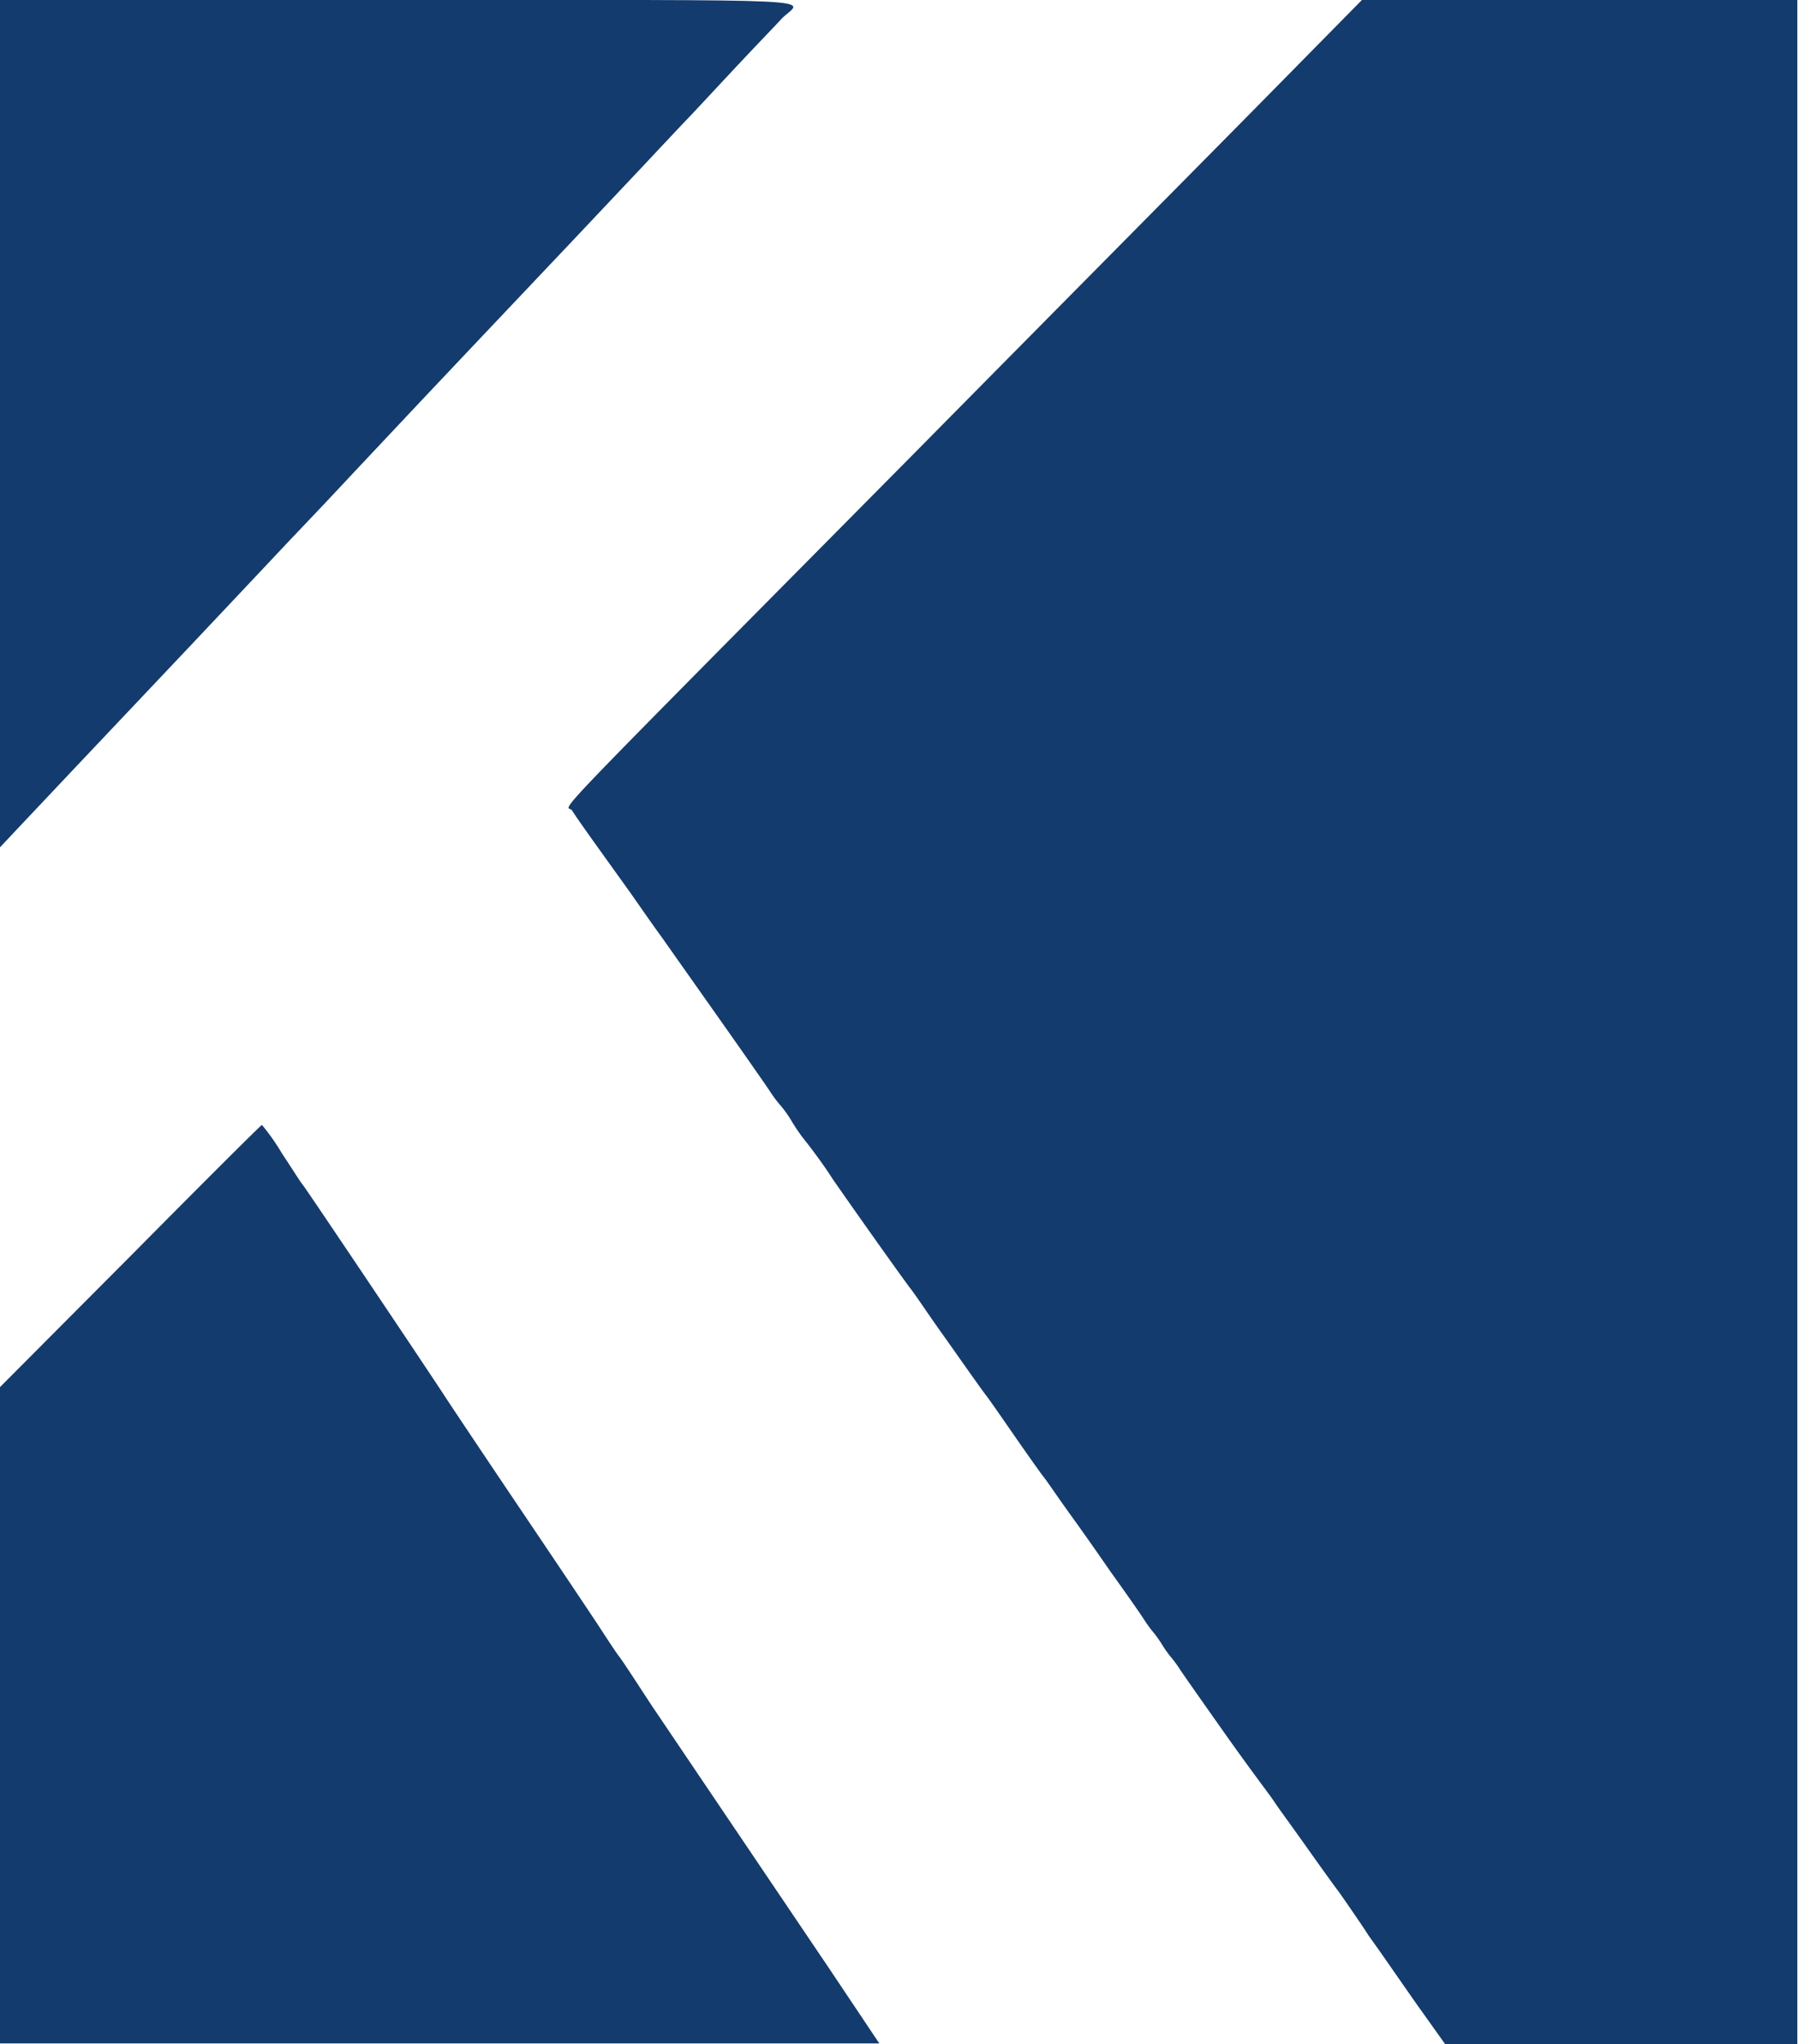 <?xml version="1.0" encoding="UTF-8"?> <svg xmlns="http://www.w3.org/2000/svg" viewBox="0 0 106.33 120.84"><defs><style>.cls-1{fill:#133b6d;fill-rule:evenodd;}</style></defs><g id="Layer_2" data-name="Layer 2"><g id="Layer_1-2" data-name="Layer 1"><path class="cls-1" d="M0,25V50.09l1.1-1.17,3.54-3.75c5.55-5.86,8.73-9.23,10.78-11.41,1.19-1.27,2.43-2.58,2.75-2.91s1.71-1.8,3.08-3.27c2.73-2.91,4.8-5.1,6.75-7.16L34.08,14l3.84-4.07c1.37-1.46,2.72-2.9,3-3.18L43.58,3.9C44.77,2.63,46,1.36,46.25,1.08,47.44-.11,49.91,0,23.6,0H0V25"></path><path class="cls-1" d="M75.33,5.29C72.46,8.21,63,17.75,54.36,26.5,31.16,49.93,33.54,47.44,33.83,47.91s1.26,1.82,3.25,4.59c.49.68,1.39,2,2.08,2.94.53.76,4.69,6.63,5.63,8,.21.29.56.8.78,1.13a7.19,7.19,0,0,0,.63.83,6.74,6.74,0,0,1,.63.9,10.34,10.34,0,0,0,.83,1.19c.23.29,1,1.29,1.59,2.22,1.24,1.79,4.29,6.09,4.63,6.51.11.14.5.7.87,1.24s.82,1.18,1,1.43l.66.93c.44.63,1.72,2.44,1.89,2.65s.84,1.18,1.7,2.42,1.63,2.32,1.71,2.41.5.69.95,1.34c.92,1.31,1,1.36,3,4.25.82,1.14,1.69,2.38,1.93,2.75s.48.7.53.75a6.8,6.8,0,0,1,.6.83,6.8,6.8,0,0,0,.6.83,7.47,7.47,0,0,1,.5.7c.22.33,1.45,2.08,2.73,3.89S75,106,75.17,106.24s.38.56.54.78.94,1.3,1.72,2.4,1.51,2.11,1.62,2.25.5.7.87,1.24.83,1.21,1,1.49l.67.94,2.09,3,1.81,2.54h20.8V0H80.54L75.33,5.29"></path><path class="cls-1" d="M7.7,74.27,0,82v38.8H52l-2.93-4.38L38.51,100.78l-1-1.53c-.42-.64-.82-1.24-.9-1.33s-.56-.81-1.08-1.61-2.67-4-4.78-7.13-4.1-6.11-4.42-6.6c-1.07-1.65-8.24-12.32-8.41-12.52s-.66-1-1.25-1.88a12.6,12.6,0,0,0-1.18-1.68c-.05,0-3.56,3.5-7.79,7.77"></path></g></g></svg> 